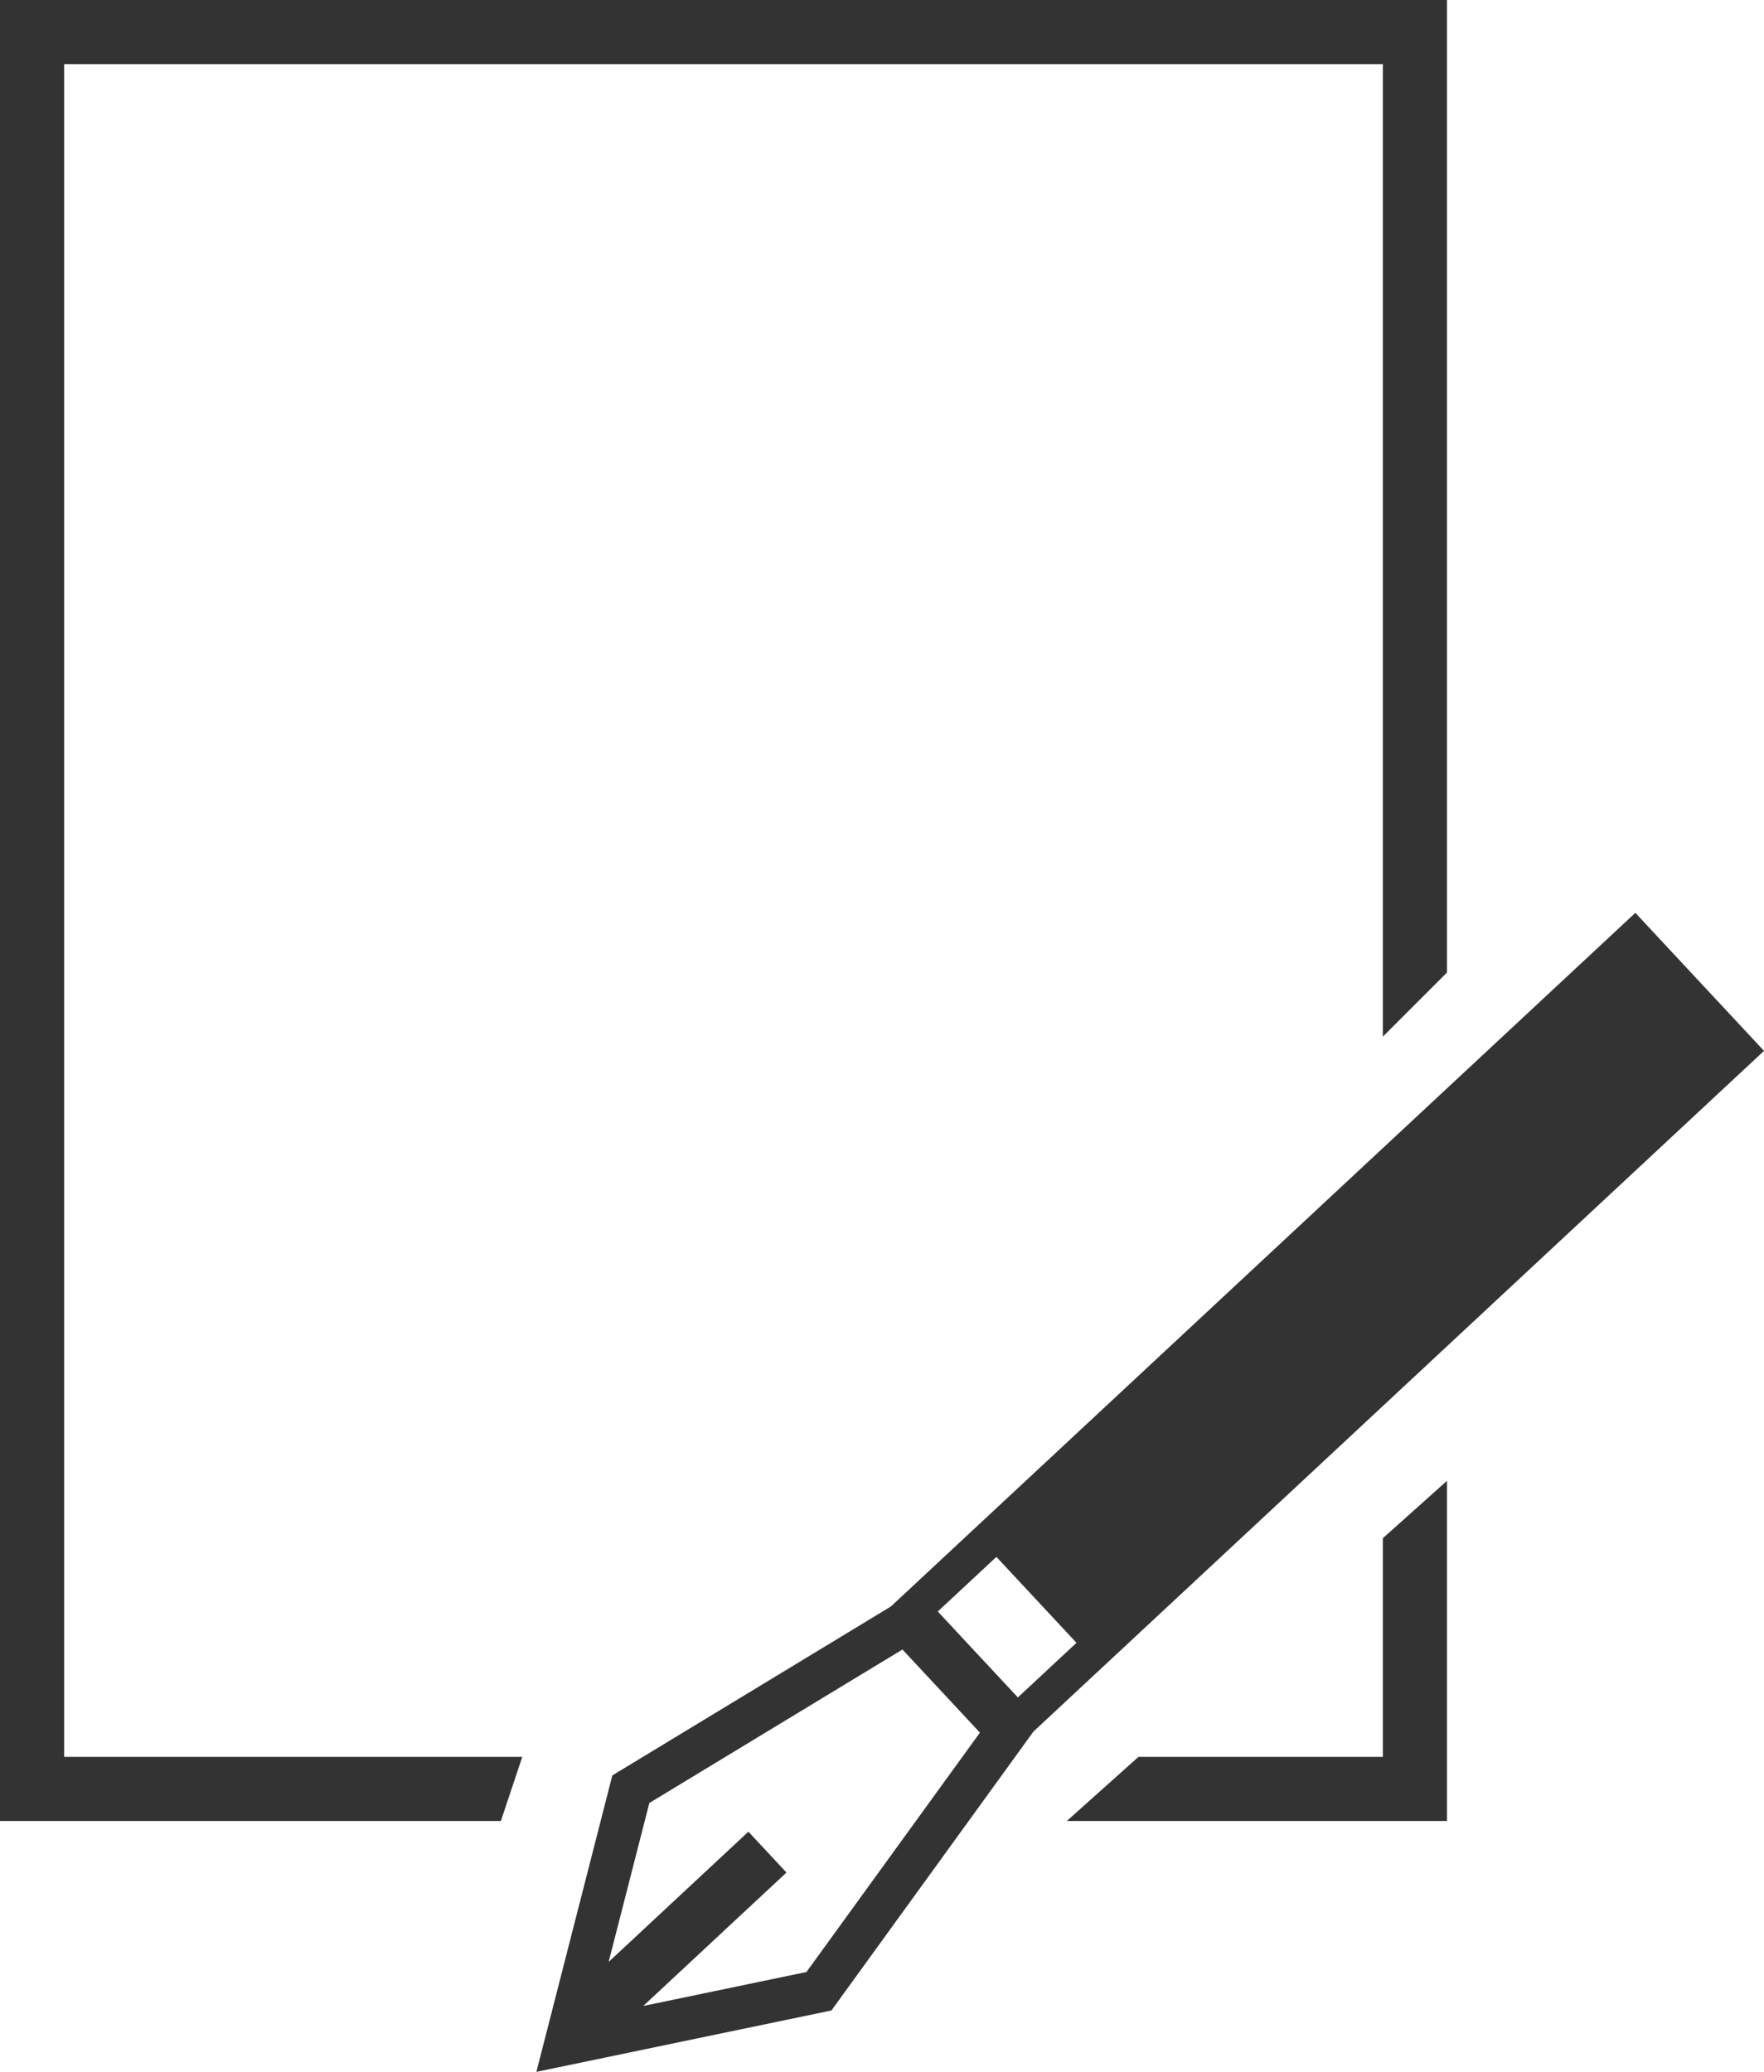 <svg id="レイヤー_1" data-name="レイヤー 1" xmlns="http://www.w3.org/2000/svg" viewBox="0 0 130.788 153.639"><defs><style>.cls-1{fill:#333;}</style></defs><polygon class="cls-1" points="4.754 4.754 102.528 4.754 102.528 76.874 107.282 72.12 107.282 0 0 0 0 135.037 37.137 135.037 38.722 130.283 4.754 130.283 4.754 4.754"/><path class="cls-1" d="M83.547,121.952h0l47.241-44.024-9.539-10.236L72.978,112.675h0l-6.927,6.456L45.4,131.657l-5.63,21.982,21.874-4.551L76.626,128.4Zm-9.671-6.5,5.938,6.371-4.347,4.051L69.529,119.5ZM59.793,146.235l-12.1,2.518,10.618-9.895-2.822-3.029-10.362,9.656L48.145,133.7l18.766-11.38,5.744,6.164Z"/><polygon class="cls-1" points="102.528 130.283 84.408 130.283 79.095 135.037 107.282 135.037 107.282 109.813 102.528 114.067 102.528 130.283"/></svg>